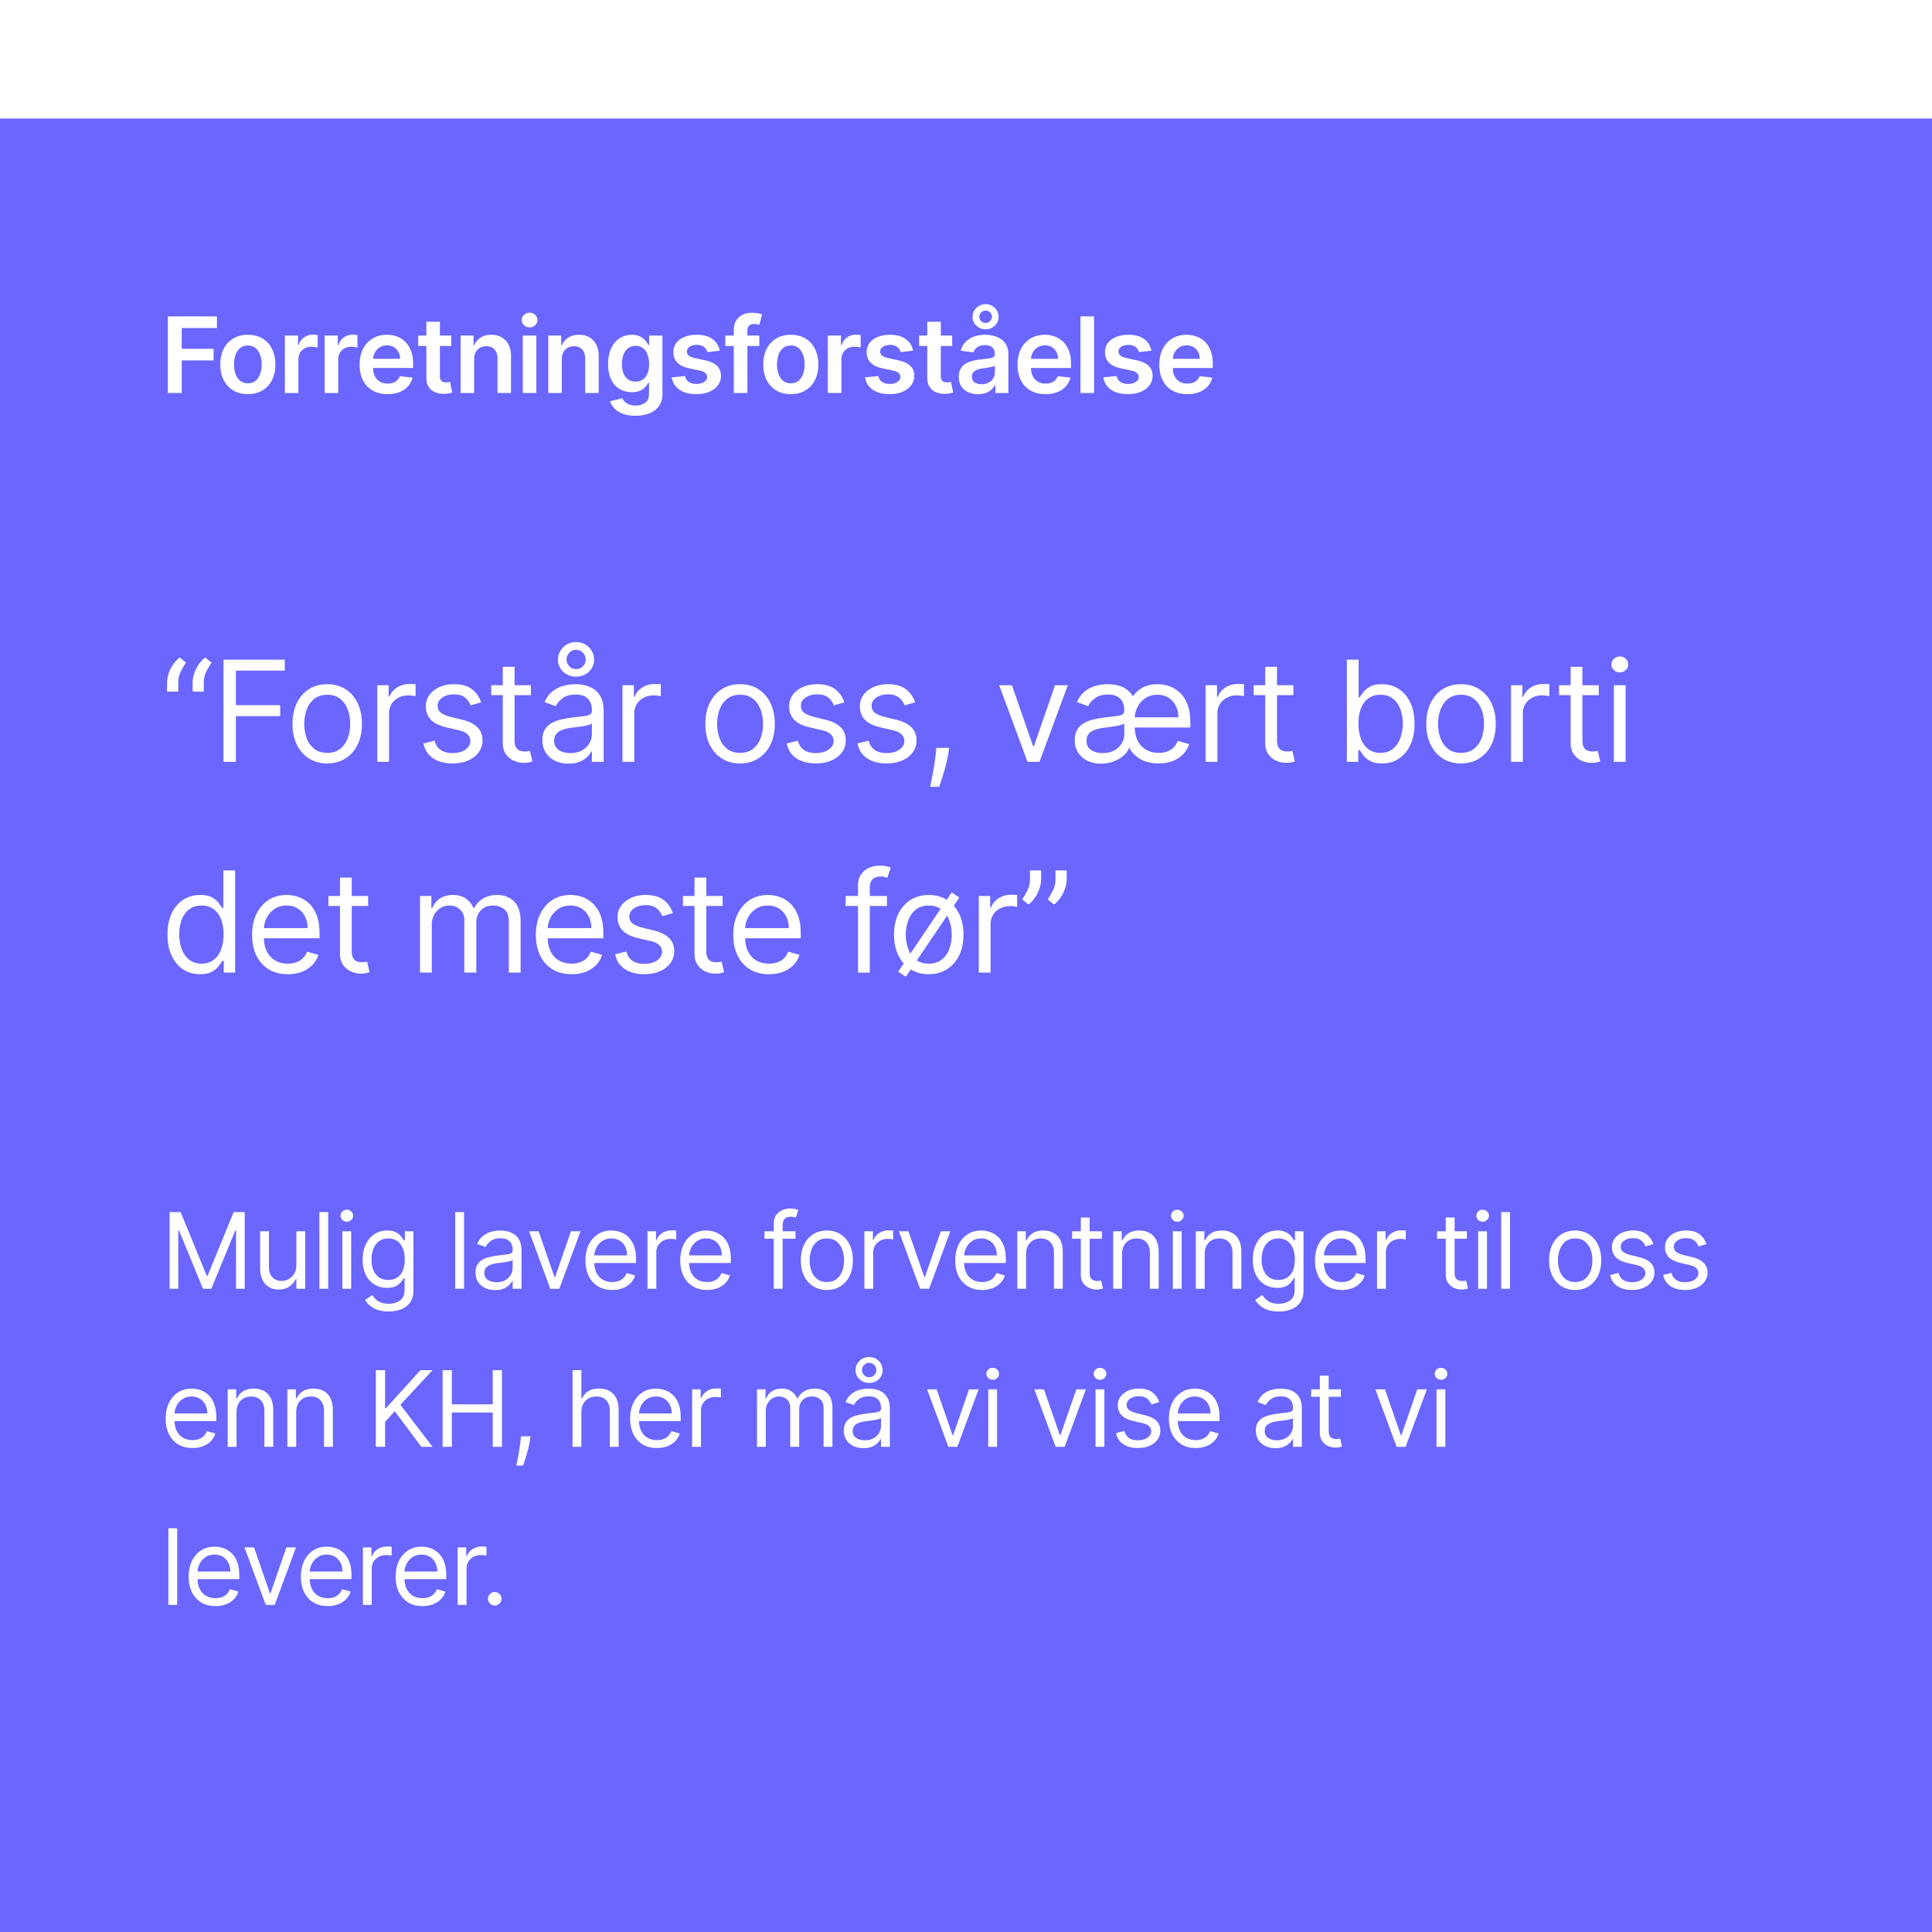 <svg xmlns="http://www.w3.org/2000/svg" width="220" height="220" fill="none"><g filter="url(#a)"><path fill="#6A66FF" d="M0 0h220v220H0z"/><path fill="#fff" d="M19.114 31.253v-8.728h5.59v1.326h-4.01v2.369h3.627v1.325h-3.626v3.708h-1.581Zm9.11.128c-.64 0-1.194-.141-1.663-.422a2.866 2.866 0 0 1-1.09-1.18c-.256-.506-.384-1.097-.384-1.773 0-.677.128-1.269.384-1.777a2.859 2.859 0 0 1 1.09-1.185c.47-.281 1.023-.422 1.662-.422.64 0 1.194.14 1.662.422.47.281.831.676 1.087 1.184.258.51.388 1.101.388 1.777 0 .677-.13 1.268-.388 1.773-.256.506-.618.9-1.087 1.18-.468.282-1.022.423-1.662.423Zm.008-1.236c.347 0 .636-.095.87-.286.232-.193.405-.452.52-.775.116-.324.174-.685.174-1.083 0-.4-.058-.763-.175-1.086a1.72 1.72 0 0 0-.52-.78c-.233-.193-.522-.29-.869-.29-.355 0-.65.097-.886.29a1.75 1.75 0 0 0-.525.78c-.113.323-.17.686-.17 1.086 0 .398.057.759.17 1.083.117.323.292.582.525.775.235.19.53.286.886.286Zm4.21 1.108v-6.546h1.495v1.091h.068c.12-.378.324-.669.614-.873a1.689 1.689 0 0 1 1.001-.312c.085 0 .18.005.286.013.108.006.197.016.268.03v1.42a1.624 1.624 0 0 0-.311-.06c-.14-.02-.274-.03-.405-.03a1.56 1.56 0 0 0-.758.183 1.34 1.34 0 0 0-.525.498 1.404 1.404 0 0 0-.191.738v3.848H32.44Zm4.529 0v-6.546h1.496v1.091h.068c.12-.378.324-.669.614-.873a1.689 1.689 0 0 1 1-.312c.086 0 .181.005.286.013.108.006.198.016.269.03v1.42a1.624 1.624 0 0 0-.311-.06c-.14-.02-.274-.03-.405-.03a1.56 1.56 0 0 0-.759.183 1.34 1.34 0 0 0-.524.498 1.405 1.405 0 0 0-.191.738v3.848H36.97Zm7.158.128c-.656 0-1.223-.137-1.7-.41a2.77 2.77 0 0 1-1.096-1.167c-.255-.506-.383-1.101-.383-1.786 0-.673.128-1.264.383-1.772a2.9 2.9 0 0 1 1.083-1.194c.463-.287 1.007-.43 1.632-.43.403 0 .784.065 1.142.196.36.128.679.327.955.597.278.27.497.613.656 1.03.159.416.238.91.238 1.484v.473h-5.365v-1.04h3.887a1.659 1.659 0 0 0-.192-.788 1.394 1.394 0 0 0-.524-.55 1.47 1.47 0 0 0-.776-.2c-.315 0-.592.076-.83.23-.24.15-.425.35-.559.596a1.73 1.73 0 0 0-.2.806v.907c0 .381.07.708.209.98.139.27.333.478.583.623.25.142.543.213.878.213.225 0 .428-.031.61-.094.181-.065.34-.16.473-.285a1.19 1.19 0 0 0 .302-.465l1.44.162c-.09.38-.264.713-.52.997-.252.281-.576.5-.971.656-.395.154-.847.23-1.355.23Zm7.256-6.674V25.9h-3.763v-1.193h3.763ZM48.55 23.14h1.543v6.145c0 .207.031.366.093.477a.511.511 0 0 0 .256.222.98.98 0 0 0 .35.06c.096 0 .184-.008.264-.022.082-.014.145-.027.187-.038l.26 1.206c-.082.028-.2.06-.353.093a2.781 2.781 0 0 1-.554.06 2.517 2.517 0 0 1-1.044-.174 1.624 1.624 0 0 1-.738-.606c-.179-.272-.267-.613-.264-1.022V23.14Zm5.439 4.279v3.835h-1.543v-6.546h1.474v1.112h.077c.15-.366.39-.657.72-.873.333-.216.743-.324 1.232-.324.452 0 .845.097 1.18.29.338.193.6.473.784.84.188.366.28.81.277 1.333v4.168h-1.54v-3.93c0-.437-.114-.78-.341-1.026-.225-.247-.536-.371-.933-.371-.27 0-.51.06-.72.179a1.24 1.24 0 0 0-.49.507c-.117.222-.175.49-.175.806Zm5.542 3.835v-6.546h1.542v6.546h-1.542Zm.775-7.475a.9.9 0 0 1-.63-.243.783.783 0 0 1-.265-.592c0-.233.088-.43.264-.592a.891.891 0 0 1 .631-.247c.247 0 .457.082.63.247.177.162.265.36.265.592 0 .23-.088.428-.264.592a.89.89 0 0 1-.63.243Zm3.668 3.64v3.835h-1.543v-6.546h1.475v1.112h.077c.15-.366.39-.657.72-.873.332-.216.743-.324 1.231-.324.452 0 .846.097 1.18.29.339.193.6.473.785.84.187.366.28.81.277 1.333v4.168h-1.543v-3.93c0-.437-.114-.78-.34-1.026-.225-.247-.536-.371-.934-.371-.27 0-.51.06-.72.179a1.24 1.24 0 0 0-.49.507c-.117.222-.175.49-.175.806Zm8.389 6.426c-.554 0-1.03-.076-1.428-.226-.398-.148-.717-.347-.959-.597a2.064 2.064 0 0 1-.503-.83l1.39-.338c.062.128.153.255.272.38.12.128.28.233.482.315.204.085.462.128.771.128.438 0 .8-.107 1.087-.32.287-.21.43-.556.43-1.04v-1.24h-.077c-.08.16-.195.323-.349.49a1.79 1.79 0 0 1-.6.422c-.248.114-.559.17-.934.17a2.69 2.69 0 0 1-1.368-.353c-.406-.238-.73-.593-.972-1.065-.238-.474-.357-1.068-.357-1.781 0-.72.119-1.326.358-1.82.24-.497.566-.873.975-1.13.41-.258.865-.387 1.368-.387.384 0 .7.065.946.196.25.128.45.283.597.464.148.18.26.349.337.508h.085v-1.083h1.521v6.652c0 .56-.134 1.023-.4 1.39-.268.366-.633.64-1.096.822-.463.182-.988.273-1.576.273Zm.012-3.895c.327 0 .605-.08.836-.239.23-.159.404-.388.524-.686.12-.298.179-.656.179-1.074a3 3 0 0 0-.18-1.082 1.531 1.531 0 0 0-.52-.72c-.226-.174-.506-.26-.839-.26-.343 0-.63.09-.86.268-.23.18-.404.425-.52.737-.117.31-.175.662-.175 1.057 0 .4.058.752.175 1.053.119.298.294.53.524.698.233.165.518.248.856.248Zm9.586-3.512-1.406.154a1.127 1.127 0 0 0-.209-.4 1.037 1.037 0 0 0-.392-.303 1.429 1.429 0 0 0-.605-.115c-.321 0-.59.07-.81.208-.216.14-.322.32-.32.542a.567.567 0 0 0 .21.464c.144.12.383.217.715.294l1.117.239c.62.133 1.08.345 1.38.635.305.29.458.669.46 1.137a1.78 1.78 0 0 1-.361 1.091c-.236.313-.564.557-.985.733-.42.177-.903.265-1.449.265-.8 0-1.446-.168-1.934-.503a2.022 2.022 0 0 1-.874-1.41l1.505-.146c.068.296.212.519.434.67.222.15.51.225.865.225.367 0 .66-.075.882-.226.225-.15.337-.336.337-.558a.581.581 0 0 0-.217-.464c-.142-.123-.364-.216-.665-.282l-1.117-.234c-.627-.13-1.092-.35-1.393-.66-.301-.313-.45-.708-.448-1.185a1.678 1.678 0 0 1 .329-1.049c.224-.298.535-.528.933-.69.4-.165.862-.247 1.385-.247.767 0 1.37.163 1.81.49.444.327.718.769.823 1.325Zm4.5-1.73V25.9h-3.87v-1.193h3.87Zm-2.902 6.546V24.09c0-.44.091-.806.273-1.1.185-.292.432-.51.742-.655a2.4 2.4 0 0 1 1.03-.218c.268 0 .505.022.712.064.208.043.361.081.46.115l-.306 1.193a2.669 2.669 0 0 0-.247-.06c-.1-.022-.21-.033-.333-.033-.287 0-.49.07-.61.209-.116.136-.174.332-.174.588v7.06H83.56Zm6.491.128c-.639 0-1.193-.141-1.662-.422a2.866 2.866 0 0 1-1.09-1.18c-.256-.506-.384-1.097-.384-1.773 0-.677.128-1.269.383-1.777a2.86 2.86 0 0 1 1.091-1.185c.47-.281 1.023-.422 1.662-.422.64 0 1.194.14 1.662.422a2.83 2.83 0 0 1 1.087 1.184c.258.51.388 1.101.388 1.777 0 .677-.13 1.268-.388 1.773-.256.506-.618.9-1.087 1.18-.468.282-1.022.423-1.662.423Zm.009-1.236c.346 0 .636-.095.87-.286a1.72 1.72 0 0 0 .52-.775A3.18 3.18 0 0 0 91.623 28c0-.4-.058-.763-.175-1.086a1.719 1.719 0 0 0-.52-.78c-.233-.193-.523-.29-.87-.29-.354 0-.65.097-.885.29a1.75 1.75 0 0 0-.525.78c-.113.323-.17.686-.17 1.086 0 .398.057.759.17 1.083.117.323.292.582.525.775.235.19.53.286.886.286Zm4.209 1.108v-6.546h1.496v1.091h.068c.12-.378.324-.669.614-.873a1.689 1.689 0 0 1 1.001-.312c.085 0 .18.005.286.013.108.006.197.016.268.03v1.42a1.62 1.62 0 0 0-.311-.06 2.86 2.86 0 0 0-.405-.03 1.56 1.56 0 0 0-.758.183c-.222.12-.397.285-.525.498a1.405 1.405 0 0 0-.191.738v3.848h-1.543Zm9.703-4.816-1.406.154a1.125 1.125 0 0 0-.209-.4 1.03 1.03 0 0 0-.392-.303 1.427 1.427 0 0 0-.605-.115c-.321 0-.591.07-.81.208-.216.14-.322.32-.319.542a.565.565 0 0 0 .208.464c.145.12.384.217.716.294l1.117.239c.619.133 1.079.345 1.381.635.304.29.457.669.46 1.137a1.785 1.785 0 0 1-.362 1.091c-.236.313-.564.557-.985.733-.42.177-.903.265-1.449.265-.801 0-1.446-.168-1.934-.503a2.021 2.021 0 0 1-.874-1.41l1.504-.146c.069.296.213.519.435.67.222.15.51.225.865.225.367 0 .661-.075.882-.226.225-.15.337-.336.337-.558a.582.582 0 0 0-.218-.464c-.142-.123-.363-.216-.664-.282l-1.117-.234c-.628-.13-1.092-.35-1.393-.66-.301-.313-.45-.708-.448-1.185a1.678 1.678 0 0 1 .328-1.049c.225-.298.536-.528.934-.69.4-.165.862-.247 1.385-.247.767 0 1.37.163 1.811.49.443.327.717.769.822 1.325Zm4.453-1.73V25.9h-3.763v-1.193h3.763Zm-2.834-1.568h1.543v6.145c0 .207.031.366.094.477.065.108.15.182.255.222.106.04.222.06.35.06.097 0 .185-.008.264-.022a2.32 2.32 0 0 0 .188-.038l.26 1.206c-.083.028-.201.06-.354.093a2.898 2.898 0 0 1-.554.06 2.52 2.52 0 0 1-1.044-.174 1.617 1.617 0 0 1-.737-.606c-.179-.272-.267-.613-.265-1.022V23.14Zm5.78 8.246a2.73 2.73 0 0 1-1.121-.222 1.831 1.831 0 0 1-.784-.665c-.19-.292-.285-.653-.285-1.082 0-.37.068-.675.204-.916.136-.242.323-.435.558-.58.236-.145.502-.254.797-.328.299-.076.607-.132.925-.166.383-.04.695-.075.933-.107.239-.034.412-.085.52-.153.111-.071.166-.18.166-.328v-.026c0-.32-.095-.57-.285-.745-.191-.177-.465-.265-.823-.265-.378 0-.677.083-.899.248a1.223 1.223 0 0 0-.443.583l-1.44-.204c.113-.398.301-.73.562-.997.261-.27.581-.472.959-.605a3.668 3.668 0 0 1 1.253-.205c.315 0 .629.037.942.11.312.075.598.197.856.367.259.168.466.397.622.686.159.29.239.652.239 1.087v4.38h-1.483v-.898h-.051a1.88 1.88 0 0 1-1.031.89c-.253.094-.55.14-.891.14Zm.4-1.134c.31 0 .579-.06.806-.183.227-.125.402-.29.524-.494a1.26 1.26 0 0 0 .188-.67v-.77a.735.735 0 0 1-.248.11 3.46 3.46 0 0 1-.383.09 12.06 12.06 0 0 1-.422.068l-.362.051c-.23.031-.436.082-.618.153s-.325.17-.431.299a.73.73 0 0 0-.157.485c0 .285.103.499.311.644.207.145.471.217.792.217Zm.465-6.255a1.488 1.488 0 0 1-1.291-.699 1.339 1.339 0 0 1-.196-.716c0-.264.065-.506.196-.725a1.498 1.498 0 0 1 1.291-.72 1.48 1.48 0 0 1 1.283.72c.13.22.196.46.196.725 0 .264-.066.503-.196.716a1.468 1.468 0 0 1-1.283.699Zm0-.725c.207 0 .378-.07.511-.209a.675.675 0 0 0 .205-.481.704.704 0 0 0-.205-.499.65.65 0 0 0-.511-.213.671.671 0 0 0-.511.218.69.69 0 0 0-.205.494c0 .179.068.34.205.481a.664.664 0 0 0 .511.21Zm6.812 8.11c-.657 0-1.223-.137-1.701-.41a2.774 2.774 0 0 1-1.095-1.167c-.255-.506-.383-1.101-.383-1.786 0-.673.128-1.264.383-1.772.259-.512.62-.91 1.083-1.194.463-.287 1.007-.43 1.632-.43.403 0 .784.065 1.142.196.361.128.679.327.954.597.279.27.498.613.657 1.03.159.416.238.91.238 1.484v.473h-5.365v-1.04h3.887a1.661 1.661 0 0 0-.192-.788 1.397 1.397 0 0 0-.524-.55 1.47 1.47 0 0 0-.776-.2 1.5 1.5 0 0 0-.831.23 1.58 1.58 0 0 0-.558.596 1.703 1.703 0 0 0-.2.806v.907c0 .381.069.708.208.98.14.27.334.478.584.623.25.142.543.213.878.213.224 0 .428-.031.609-.094.182-.065.34-.16.473-.285.134-.125.235-.28.303-.465l1.44.162c-.091.38-.264.713-.52.997-.252.281-.576.5-.971.656-.395.154-.847.23-1.355.23Zm5.53-8.856v8.728h-1.543v-8.728h1.543Zm6.531 3.912-1.406.154a1.125 1.125 0 0 0-.209-.4 1.03 1.03 0 0 0-.392-.303 1.424 1.424 0 0 0-.605-.115c-.321 0-.591.07-.809.208-.216.14-.323.32-.32.542a.566.566 0 0 0 .209.464c.145.12.383.217.716.294l1.116.239c.62.133 1.08.345 1.381.635.304.29.457.669.46 1.137a1.779 1.779 0 0 1-.362 1.091c-.236.313-.564.557-.984.733-.421.177-.904.265-1.449.265-.801 0-1.446-.168-1.935-.503a2.022 2.022 0 0 1-.874-1.41l1.505-.146c.068.296.213.519.434.67.222.15.51.225.865.225.367 0 .661-.075.883-.226.224-.15.336-.336.336-.558a.58.58 0 0 0-.217-.464c-.142-.123-.364-.216-.665-.282l-1.116-.234c-.628-.13-1.093-.35-1.394-.66-.301-.313-.45-.708-.447-1.185a1.674 1.674 0 0 1 .328-1.049c.224-.298.535-.528.933-.69.401-.165.862-.247 1.385-.247.767 0 1.371.163 1.811.49.443.327.717.769.822 1.325Zm4.083 4.944c-.656 0-1.223-.137-1.7-.41a2.77 2.77 0 0 1-1.096-1.167c-.255-.506-.383-1.101-.383-1.786 0-.673.128-1.264.383-1.772.259-.512.62-.91 1.083-1.194.463-.287 1.007-.43 1.632-.43.403 0 .784.065 1.142.196.361.128.679.327.954.597.279.27.498.613.657 1.03.159.416.238.91.238 1.484v.473h-5.365v-1.04h3.887a1.661 1.661 0 0 0-.192-.788 1.397 1.397 0 0 0-.524-.55 1.47 1.47 0 0 0-.776-.2 1.5 1.5 0 0 0-.831.23c-.238.15-.424.35-.558.596a1.715 1.715 0 0 0-.2.806v.907c0 .381.069.708.209.98.139.27.333.478.583.623.25.142.543.213.878.213.225 0 .428-.031.61-.094.181-.065.339-.16.473-.285.133-.125.234-.28.302-.465l1.44.162c-.09.38-.264.713-.519.997-.253.281-.577.5-.972.656-.395.154-.847.23-1.355.23ZM19.026 65.252V64.23c0-.31.055-.64.164-.989a4.25 4.25 0 0 1 .49-1.017c.215-.33.474-.615.777-.858l.728.591a7.54 7.54 0 0 0-.625 1.068 2.724 2.724 0 0 0-.262 1.182v1.046h-1.272Zm2.909 0V64.23c0-.31.055-.64.165-.989a4.25 4.25 0 0 1 .488-1.017c.216-.33.476-.615.779-.858l.727.591a7.54 7.54 0 0 0-.625 1.068 2.724 2.724 0 0 0-.262 1.182v1.046h-1.272Zm3.517 8V61.616h6.977v1.25h-5.568v3.932h5.045v1.25h-5.045v5.205h-1.41Zm11.81.181c-.788 0-1.48-.187-2.075-.562-.59-.375-1.052-.9-1.386-1.574-.33-.674-.494-1.462-.494-2.364 0-.909.165-1.702.494-2.38.334-.678.796-1.205 1.386-1.58.595-.375 1.287-.562 2.074-.562.788 0 1.478.187 2.069.562.594.375 1.056.902 1.386 1.58.333.678.5 1.471.5 2.38 0 .902-.167 1.69-.5 2.364a3.77 3.77 0 0 1-1.386 1.574c-.591.375-1.28.563-2.069.563Zm0-1.204c.598 0 1.09-.154 1.477-.46a2.72 2.72 0 0 0 .858-1.21 4.65 4.65 0 0 0 .278-1.626c0-.583-.093-1.126-.278-1.63a2.749 2.749 0 0 0-.858-1.222c-.387-.31-.88-.466-1.478-.466s-1.09.156-1.477.466c-.386.31-.672.718-.858 1.222a4.681 4.681 0 0 0-.278 1.63c0 .584.093 1.126.278 1.626.186.5.472.903.858 1.21.386.306.879.46 1.477.46Zm5.697 1.023v-8.728h1.295v1.319h.091c.16-.432.447-.783.864-1.051a2.542 2.542 0 0 1 1.409-.404c.098 0 .221.002.37.006.147.004.259.01.334.017v1.363a3.966 3.966 0 0 0-.312-.05 3.077 3.077 0 0 0-.506-.04c-.424 0-.803.088-1.136.266-.33.175-.591.417-.784.728a1.96 1.96 0 0 0-.284 1.051v5.523h-1.341Zm11.83-6.773-1.204.34a2.236 2.236 0 0 0-.335-.584 1.627 1.627 0 0 0-.59-.478c-.25-.125-.571-.187-.961-.187-.534 0-.98.123-1.335.37-.353.242-.529.55-.529.925 0 .334.121.597.364.79.242.193.621.354 1.136.483l1.296.318c.78.19 1.361.48 1.744.87.383.386.574.884.574 1.494 0 .5-.144.947-.432 1.34-.284.395-.682.705-1.193.933-.511.227-1.106.34-1.784.34-.89 0-1.627-.193-2.21-.579-.584-.386-.953-.95-1.108-1.693l1.272-.318c.121.47.35.822.688 1.056.34.235.786.353 1.335.353.625 0 1.121-.133 1.489-.398.37-.269.556-.591.556-.966 0-.303-.106-.557-.318-.761-.212-.209-.538-.364-.977-.466l-1.455-.341c-.799-.19-1.386-.483-1.76-.88-.372-.402-.558-.904-.558-1.507 0-.492.139-.927.415-1.306.28-.38.661-.677 1.142-.892.485-.216 1.034-.324 1.648-.324.864 0 1.541.19 2.034.568a3.07 3.07 0 0 1 1.057 1.5Zm5.67-1.955v1.137h-4.523v-1.137h4.523Zm-3.205-2.09h1.341v8.318c0 .379.055.663.165.852.114.186.258.31.432.375.178.06.365.09.562.09.148 0 .27-.007.364-.022l.227-.045.273 1.204a2.887 2.887 0 0 1-1 .159 2.7 2.7 0 0 1-1.114-.244 2.213 2.213 0 0 1-.898-.744c-.234-.334-.352-.754-.352-1.262v-8.681Zm7.486 11.022a3.546 3.546 0 0 1-1.506-.312 2.584 2.584 0 0 1-1.074-.915c-.265-.402-.397-.886-.397-1.455 0-.5.098-.905.295-1.216.197-.314.46-.56.79-.738a4.15 4.15 0 0 1 1.09-.398c.402-.09.806-.163 1.211-.216.53-.068.96-.12 1.29-.153.333-.038.576-.1.727-.188.155-.087.233-.238.233-.454v-.046c0-.56-.153-.996-.46-1.306-.303-.311-.763-.466-1.38-.466-.641 0-1.143.14-1.507.42-.363.28-.619.58-.767.898l-1.272-.455c.227-.53.53-.943.909-1.238.382-.3.8-.508 1.25-.625a5.19 5.19 0 0 1 1.34-.182c.281 0 .603.034.967.102a3.09 3.09 0 0 1 1.062.404c.345.204.63.513.858.926.227.413.341.966.341 1.659v5.75H67.4V72.07h-.07a2.36 2.36 0 0 1-.454.608c-.212.216-.494.4-.846.551-.353.151-.782.227-1.29.227Zm.205-1.204c.53 0 .977-.105 1.34-.313a2.127 2.127 0 0 0 1.114-1.846v-1.228c-.057.069-.182.131-.375.188-.19.053-.409.1-.659.142a30.306 30.306 0 0 1-1.284.17c-.349.046-.674.12-.977.222-.3.098-.542.248-.728.449-.181.197-.272.466-.272.807 0 .466.172.818.517 1.056.348.235.79.353 1.324.353Zm.659-8.705a2.17 2.17 0 0 1-1.052-.256 2.016 2.016 0 0 1-.744-.693 1.82 1.82 0 0 1-.273-.983c0-.363.091-.697.273-1a2.062 2.062 0 0 1 1.795-1 2 2 0 0 1 1.04.273c.311.182.555.424.733.727.182.303.273.637.273 1 0 .364-.09.692-.273.983a1.928 1.928 0 0 1-.733.694c-.306.17-.653.255-1.04.255Zm0-.864c.318 0 .58-.11.784-.329.204-.22.307-.466.307-.739 0-.284-.103-.54-.307-.767a1 1 0 0 0-.784-.346 1 1 0 0 0-.784.346 1.117 1.117 0 0 0-.307.767c0 .273.102.52.307.739.204.22.466.33.784.33Zm5.28 10.569v-8.728h1.295v1.319h.09a2.1 2.1 0 0 1 .864-1.051 2.541 2.541 0 0 1 1.41-.404c.098 0 .221.002.369.006s.26.01.335.017v1.363a3.957 3.957 0 0 0-.312-.05 3.077 3.077 0 0 0-.506-.04c-.424 0-.803.088-1.136.266-.33.175-.591.417-.785.728a1.96 1.96 0 0 0-.284 1.051v5.523h-1.34Zm13.39.181c-.788 0-1.48-.187-2.074-.562-.59-.375-1.053-.9-1.386-1.574-.33-.674-.494-1.462-.494-2.364 0-.909.164-1.702.494-2.38.333-.678.795-1.205 1.386-1.58.595-.375 1.286-.562 2.074-.562.788 0 1.477.187 2.068.562.595.375 1.057.902 1.387 1.58.333.678.5 1.471.5 2.38 0 .902-.167 1.69-.5 2.364a3.77 3.77 0 0 1-1.387 1.574c-.59.375-1.28.563-2.068.563Zm0-1.204c.599 0 1.09-.154 1.477-.46.387-.307.673-.71.858-1.21.186-.5.279-1.042.279-1.626a4.67 4.67 0 0 0-.279-1.63 2.748 2.748 0 0 0-.858-1.222c-.386-.31-.879-.466-1.477-.466-.599 0-1.09.156-1.477.466-.387.31-.673.718-.858 1.222a4.681 4.681 0 0 0-.279 1.63c0 .584.093 1.126.279 1.626.185.5.471.903.858 1.21.386.306.879.46 1.477.46Zm11.88-5.75-1.205.34a2.236 2.236 0 0 0-.335-.584 1.627 1.627 0 0 0-.591-.478c-.25-.125-.57-.187-.96-.187-.535 0-.98.123-1.336.37-.352.242-.528.55-.528.925 0 .334.12.597.363.79.243.193.622.354 1.137.483l1.295.318c.78.19 1.362.48 1.745.87.382.386.573.884.573 1.494 0 .5-.144.947-.431 1.34-.284.395-.682.705-1.194.933-.511.227-1.106.34-1.784.34-.89 0-1.627-.193-2.21-.579-.583-.386-.953-.95-1.108-1.693l1.273-.318c.121.47.35.822.687 1.056.341.235.786.353 1.335.353.626 0 1.122-.133 1.49-.398.37-.269.556-.591.556-.966 0-.303-.106-.557-.318-.761-.212-.209-.538-.364-.978-.466l-1.454-.341c-.8-.19-1.386-.483-1.761-.88-.372-.402-.557-.904-.557-1.507 0-.492.138-.927.415-1.306.28-.38.66-.677 1.142-.892.484-.216 1.034-.324 1.647-.324.864 0 1.542.19 2.035.568.496.379.848.879 1.056 1.5Zm8.055 0-1.205.34a2.235 2.235 0 0 0-.335-.584 1.628 1.628 0 0 0-.591-.478c-.25-.125-.57-.187-.96-.187-.534 0-.979.123-1.335.37-.353.242-.529.55-.529.925 0 .334.121.597.364.79.242.193.621.354 1.136.483l1.296.318c.78.19 1.361.48 1.744.87.382.386.574.884.574 1.494 0 .5-.144.947-.432 1.34-.284.395-.682.705-1.193.933-.512.227-1.106.34-1.784.34-.891 0-1.627-.193-2.21-.579-.584-.386-.953-.95-1.108-1.693l1.272-.318c.121.47.35.822.688 1.056.34.235.786.353 1.335.353.625 0 1.121-.133 1.489-.398.371-.269.556-.591.556-.966 0-.303-.106-.557-.318-.761-.212-.209-.538-.364-.977-.466l-1.455-.341c-.799-.19-1.386-.483-1.761-.88-.371-.402-.557-.904-.557-1.507 0-.492.138-.927.415-1.306.28-.38.66-.677 1.142-.892.485-.216 1.034-.324 1.648-.324.863 0 1.541.19 2.034.568a3.07 3.07 0 0 1 1.057 1.5Zm3.873 5.182-.091.613c-.064.432-.163.894-.295 1.387-.129.492-.263.956-.404 1.392-.14.435-.255.782-.346 1.04h-1.023l.193-.96c.08-.398.159-.843.239-1.336.083-.489.151-.989.204-1.5l.069-.636h1.454Zm13.513-7.137-3.227 8.728h-1.364l-3.227-8.728h1.454l2.409 6.955h.091l2.409-6.955h1.455Zm10.337 8.91c-.966 0-1.769-.237-2.41-.71-.64-.478-1.034-1.097-1.181-1.859l.25-4.34c.284-.66.695-1.177 1.233-1.552.541-.375 1.198-.562 1.971-.562.455 0 .904.075 1.347.227.443.152.846.398 1.21.739.364.337.653.784.869 1.34.216.557.324 1.243.324 2.057v.569h-6.727v-1.16h5.364c0-.492-.099-.931-.296-1.318a2.23 2.23 0 0 0-.829-.915c-.356-.223-.777-.335-1.262-.335-.534 0-.996.133-1.386.398a2.599 2.599 0 0 0-.892 1.029c-.209.42-.313.869-.313 1.346v.773c0 .659.116 1.218.347 1.676.231.455.551.801.96 1.04.409.234.883.352 1.421.352.352 0 .67-.05.954-.148.288-.102.536-.254.744-.454.209-.205.37-.459.483-.762l1.296.364a2.88 2.88 0 0 1-.688 1.159c-.322.33-.719.587-1.193.773a4.424 4.424 0 0 1-1.596.272Zm-6.364-1.182c.53 0 .977-.105 1.341-.313a2.12 2.12 0 0 0 .829-.807c.19-.33.284-.676.284-1.04v-1.227c-.056.069-.181.131-.375.188a6.29 6.29 0 0 1-.659.142 30.048 30.048 0 0 1-1.284.17 5.19 5.19 0 0 0-.977.222 1.681 1.681 0 0 0-.727.449c-.182.197-.273.466-.273.807 0 .466.172.818.517 1.056.349.235.79.353 1.324.353Zm-.205 1.204a3.54 3.54 0 0 1-1.505-.312 2.582 2.582 0 0 1-1.074-.915c-.265-.402-.398-.886-.398-1.455 0-.5.099-.905.296-1.216.2-.314.464-.56.789-.738a4.02 4.02 0 0 1 1.097-.403 12.13 12.13 0 0 1 1.204-.21 94.13 94.13 0 0 1 1.29-.16c.334-.038.576-.1.728-.187.155-.088.232-.237.232-.45v-.045c0-.556-.153-.99-.46-1.3-.307-.315-.767-.472-1.38-.472-.637 0-1.139.14-1.506.42-.364.28-.619.58-.767.898l-1.273-.455c.227-.53.53-.943.909-1.238a3.39 3.39 0 0 1 1.25-.625 5.196 5.196 0 0 1 1.341-.182c.235 0 .5.022.796.068.295.042.592.127.892.256.299.128.572.32.818.573.246.254.434.591.562 1.012l-.522 5.34h-.114c-.114.326-.328.626-.642.898a3.55 3.55 0 0 1-1.136.654 4.108 4.108 0 0 1-1.427.244Zm11.925-.204v-8.728h1.296v1.319h.09a2.1 2.1 0 0 1 .864-1.051 2.542 2.542 0 0 1 1.409-.404c.099 0 .222.002.369.006.148.004.26.01.336.017v1.363a4.021 4.021 0 0 0-.313-.05 3.068 3.068 0 0 0-.505-.04c-.425 0-.803.088-1.137.266a2.017 2.017 0 0 0-.784.728 1.963 1.963 0 0 0-.284 1.051v5.523h-1.341Zm9.992-8.728v1.137h-4.523v-1.137h4.523Zm-3.205-2.09h1.341v8.318c0 .379.055.663.165.852a.85.85 0 0 0 .431.375c.179.06.366.09.563.09.148 0 .269-.007.364-.022l.227-.045.273 1.204a2.733 2.733 0 0 1-.381.103 2.8 2.8 0 0 1-.619.056 2.7 2.7 0 0 1-1.114-.244 2.215 2.215 0 0 1-.898-.744c-.235-.334-.352-.754-.352-1.262v-8.681Zm9.295 10.818V61.616h1.341v4.296h.114c.098-.152.235-.345.409-.58.178-.238.432-.45.761-.636.334-.19.784-.284 1.353-.284.735 0 1.382.183 1.943.55.56.368.998.89 1.312 1.563.315.675.472 1.47.472 2.387 0 .924-.157 1.725-.472 2.403-.314.674-.75 1.197-1.306 1.568-.557.368-1.199.552-1.927.552-.56 0-1.009-.093-1.346-.279-.337-.19-.597-.403-.779-.642a8.678 8.678 0 0 1-.42-.602h-.159v1.34h-1.296Zm1.319-4.364c0 .66.096 1.24.289 1.744.194.5.476.892.847 1.177.371.28.826.42 1.364.42.56 0 1.028-.148 1.403-.443.379-.3.663-.701.852-1.205a4.73 4.73 0 0 0 .29-1.693 4.6 4.6 0 0 0-.284-1.659c-.186-.496-.468-.888-.847-1.176-.375-.292-.846-.438-1.414-.438-.546 0-1.004.139-1.375.415-.372.273-.652.655-.841 1.148-.19.489-.284 1.058-.284 1.71Zm11.679 4.546c-.788 0-1.48-.188-2.074-.563-.591-.375-1.053-.9-1.387-1.574-.329-.674-.494-1.462-.494-2.364 0-.909.165-1.702.494-2.38.334-.678.796-1.205 1.387-1.58.594-.375 1.286-.562 2.074-.562.787 0 1.477.187 2.068.562.594.375 1.057.902 1.386 1.58.333.678.5 1.471.5 2.38 0 .902-.167 1.69-.5 2.364a3.77 3.77 0 0 1-1.386 1.574c-.591.375-1.281.563-2.068.563Zm0-1.205c.598 0 1.09-.154 1.477-.46a2.72 2.72 0 0 0 .858-1.21 4.65 4.65 0 0 0 .278-1.626c0-.583-.093-1.126-.278-1.63a2.754 2.754 0 0 0-.858-1.222c-.387-.31-.879-.466-1.477-.466-.599 0-1.091.156-1.478.466-.386.31-.672.718-.858 1.222a4.695 4.695 0 0 0-.278 1.63c0 .584.093 1.126.278 1.626.186.5.472.903.858 1.21.387.306.879.46 1.478.46Zm5.697 1.023v-8.728h1.295v1.319h.091a2.09 2.09 0 0 1 .864-1.051 2.542 2.542 0 0 1 1.409-.404c.099 0 .222.002.369.006.148.004.26.01.336.017v1.363a4.021 4.021 0 0 0-.313-.05 3.08 3.08 0 0 0-.506-.04c-.424 0-.803.088-1.136.266a2.01 2.01 0 0 0-.784.728 1.963 1.963 0 0 0-.284 1.051v5.523h-1.341Zm9.991-8.728v1.137h-4.522v-1.137h4.522Zm-3.204-2.09h1.341v8.318c0 .379.055.663.165.852a.85.85 0 0 0 .431.375c.178.06.366.09.563.09.148 0 .269-.007.363-.022l.228-.045.272 1.204a2.87 2.87 0 0 1-1 .159c-.378 0-.75-.081-1.113-.244a2.215 2.215 0 0 1-.898-.744c-.235-.334-.352-.754-.352-1.262v-8.681Zm4.917 10.818v-8.728h1.341v8.728h-1.341Zm.682-10.182a.954.954 0 0 1-.676-.267.86.86 0 0 1-.278-.642.86.86 0 0 1 .278-.642.955.955 0 0 1 .676-.267c.262 0 .485.089.671.267a.851.851 0 0 1 .284.642c0 .25-.095.464-.284.642a.934.934 0 0 1-.671.267ZM22.776 97.435c-.728 0-1.37-.184-1.927-.552-.556-.37-.992-.894-1.306-1.568-.315-.678-.472-1.479-.472-2.403 0-.917.157-1.712.472-2.387.314-.674.752-1.195 1.312-1.562s1.209-.551 1.943-.551c.569 0 1.017.094 1.347.284.333.186.587.398.761.636.178.235.317.428.415.58h.114v-4.296h1.34v11.637H25.48v-1.341h-.159a8.61 8.61 0 0 1-.42.602c-.182.239-.442.453-.779.642-.337.186-.786.278-1.346.278Zm.181-1.205c.538 0 .993-.14 1.364-.42.371-.285.653-.677.847-1.177.193-.503.29-1.085.29-1.744 0-.651-.095-1.221-.285-1.71-.189-.493-.47-.875-.84-1.148-.372-.276-.83-.415-1.375-.415-.569 0-1.042.146-1.421.438-.375.288-.657.68-.847 1.176a4.675 4.675 0 0 0-.278 1.659c0 .621.095 1.186.284 1.693.193.504.477.906.852 1.205.38.295.849.443 1.41.443Zm9.816 1.204c-.841 0-1.567-.185-2.176-.556a3.737 3.737 0 0 1-1.404-1.569c-.326-.674-.488-1.458-.488-2.352 0-.894.163-1.682.488-2.363.33-.686.788-1.22 1.375-1.603.591-.386 1.28-.58 2.068-.58.455 0 .904.076 1.347.228.443.152.847.398 1.21.739.364.337.654.784.87 1.34.215.557.323 1.243.323 2.057v.569H29.66v-1.16h5.364c0-.492-.099-.931-.296-1.318a2.227 2.227 0 0 0-.83-.915c-.355-.223-.776-.335-1.26-.335-.535 0-.997.133-1.387.398a2.617 2.617 0 0 0-.892 1.023c-.208.42-.313.871-.313 1.352v.773c0 .659.114 1.218.341 1.676.232.455.552.801.96 1.04.41.234.885.352 1.427.352.352 0 .67-.05.954-.148.288-.102.536-.254.745-.454a2.08 2.08 0 0 0 .483-.762l1.295.364a2.86 2.86 0 0 1-.687 1.159 3.35 3.35 0 0 1-1.194.773 4.426 4.426 0 0 1-1.596.272Zm9.145-8.909v1.137h-4.523v-1.137h4.523Zm-3.205-2.09h1.341v8.318c0 .379.055.663.165.852a.85.85 0 0 0 .432.375c.178.06.365.09.562.09.148 0 .27-.007.364-.022l.227-.045.273 1.204a2.877 2.877 0 0 1-1 .159c-.379 0-.75-.081-1.114-.244a2.213 2.213 0 0 1-.898-.744c-.234-.334-.352-.754-.352-1.262v-8.681Zm9.114 10.818v-8.728h1.295v1.364h.114a2.19 2.19 0 0 1 .88-1.085c.406-.261.892-.392 1.46-.392.577 0 1.056.13 1.438.392.387.257.688.62.904 1.085h.09c.224-.45.56-.809 1.006-1.074.447-.269.983-.403 1.608-.403.78 0 1.419.244 1.915.733.496.485.744 1.24.744 2.267v5.84h-1.34v-5.84c0-.644-.177-1.104-.53-1.38a1.956 1.956 0 0 0-1.243-.416c-.614 0-1.09.186-1.426.557-.338.368-.506.834-.506 1.398v5.682h-1.364v-5.978c0-.496-.16-.895-.483-1.199-.322-.306-.736-.46-1.244-.46-.349 0-.674.093-.977.279-.3.185-.542.443-.728.773a2.281 2.281 0 0 0-.272 1.13v5.455h-1.341Zm17.261.181c-.84 0-1.566-.185-2.176-.556a3.737 3.737 0 0 1-1.404-1.569c-.325-.674-.488-1.458-.488-2.352 0-.894.163-1.682.488-2.363.33-.686.788-1.22 1.375-1.603.591-.386 1.28-.58 2.069-.58.454 0 .903.076 1.346.228a3.33 3.33 0 0 1 1.21.739c.364.337.654.784.87 1.34.216.557.324 1.243.324 2.057v.569h-6.728v-1.16h5.364c0-.492-.098-.931-.295-1.318a2.227 2.227 0 0 0-.83-.915c-.356-.223-.776-.335-1.261-.335-.534 0-.996.133-1.387.398a2.616 2.616 0 0 0-.892 1.023c-.208.42-.312.871-.312 1.352v.773c0 .659.113 1.218.34 1.676.232.455.552.801.96 1.04.41.234.885.352 1.427.352.352 0 .67-.05.955-.148.287-.102.536-.254.744-.454.208-.205.37-.459.483-.762l1.295.364a2.87 2.87 0 0 1-.687 1.159 3.35 3.35 0 0 1-1.193.773 4.425 4.425 0 0 1-1.597.272Zm11.531-6.954-1.204.34a2.236 2.236 0 0 0-.336-.584 1.627 1.627 0 0 0-.59-.478c-.25-.125-.57-.187-.96-.187-.535 0-.98.123-1.336.37-.352.242-.528.55-.528.925 0 .334.12.597.363.79.243.193.622.354 1.137.483l1.295.318c.78.19 1.362.48 1.745.87.382.386.573.884.573 1.494 0 .5-.144.947-.431 1.34-.284.395-.682.705-1.194.933-.511.227-1.106.34-1.784.34-.89 0-1.627-.193-2.21-.579-.583-.386-.953-.95-1.108-1.693l1.273-.318c.121.47.35.822.687 1.056.341.235.786.353 1.336.353.625 0 1.12-.133 1.488-.398.371-.269.557-.591.557-.966 0-.303-.106-.557-.318-.761-.212-.209-.538-.364-.977-.466l-1.455-.341c-.8-.19-1.386-.483-1.761-.88-.372-.402-.557-.904-.557-1.507 0-.492.138-.927.415-1.306.28-.38.66-.677 1.142-.892.484-.216 1.034-.324 1.647-.324.864 0 1.542.19 2.034.568.497.379.849.879 1.057 1.5Zm5.67-1.955v1.137h-4.523v-1.137h4.522Zm-3.205-2.09h1.34v8.318c0 .379.056.663.165.852.114.186.258.31.432.375.178.06.366.09.563.09a2.4 2.4 0 0 0 .363-.022l.228-.045.272 1.204a2.87 2.87 0 0 1-1 .159 2.7 2.7 0 0 1-1.113-.244 2.213 2.213 0 0 1-.898-.744c-.235-.334-.352-.754-.352-1.262v-8.681Zm8.483 11c-.841 0-1.567-.186-2.176-.557a3.738 3.738 0 0 1-1.404-1.569c-.326-.674-.488-1.458-.488-2.352 0-.894.162-1.682.488-2.363.33-.686.788-1.22 1.375-1.603.591-.386 1.28-.58 2.068-.58.455 0 .904.076 1.347.228.443.152.847.398 1.21.739.364.337.654.784.87 1.34.215.557.323 1.243.323 2.057v.569h-6.727v-1.16h5.364c0-.492-.099-.931-.296-1.318a2.227 2.227 0 0 0-.83-.915c-.355-.223-.776-.335-1.26-.335-.535 0-.997.133-1.387.398a2.616 2.616 0 0 0-.892 1.023c-.208.42-.313.871-.313 1.352v.773c0 .659.114 1.218.341 1.676.231.455.551.801.96 1.04.41.234.885.352 1.427.352.352 0 .67-.05.954-.148.288-.102.536-.254.745-.454a2.08 2.08 0 0 0 .483-.762l1.295.364a2.87 2.87 0 0 1-.688 1.159 3.35 3.35 0 0 1-1.193.773 4.426 4.426 0 0 1-1.596.272Zm13.431-8.91v1.137h-4.704v-1.137h4.704Zm-3.295 8.728V87.32c0-.5.117-.917.352-1.25.235-.334.54-.584.915-.75.375-.167.77-.25 1.188-.25a3.1 3.1 0 0 1 1.272.227l-.386 1.16a6.673 6.673 0 0 0-.284-.086 1.727 1.727 0 0 0-.466-.051c-.443 0-.763.112-.96.335-.194.224-.29.551-.29.983v9.614h-1.341Zm5.443.477-.863-.591 6.09-9.023.864.591-6.091 9.023Zm2.614-.296c-.788 0-1.479-.187-2.074-.562-.591-.375-1.053-.9-1.386-1.574-.33-.674-.495-1.462-.495-2.364 0-.909.165-1.702.495-2.38.333-.678.795-1.205 1.386-1.58.595-.375 1.286-.562 2.074-.562.788 0 1.477.187 2.068.562.595.375 1.057.902 1.386 1.58.334.678.5 1.471.5 2.38 0 .902-.166 1.69-.5 2.364a3.762 3.762 0 0 1-1.386 1.574c-.591.375-1.28.563-2.068.563Zm0-1.204c.598 0 1.091-.154 1.477-.46a2.72 2.72 0 0 0 .858-1.21c.186-.5.278-1.042.278-1.626a4.67 4.67 0 0 0-.278-1.63 2.754 2.754 0 0 0-.858-1.222c-.386-.31-.879-.466-1.477-.466-.599 0-1.091.156-1.477.466-.387.31-.673.718-.858 1.222a4.672 4.672 0 0 0-.279 1.63c0 .584.093 1.126.279 1.626.185.5.471.903.858 1.21.386.306.878.46 1.477.46Zm5.697 1.023v-8.728h1.296v1.319h.091c.159-.432.447-.783.863-1.051a2.544 2.544 0 0 1 1.409-.404c.099 0 .222.002.37.006.147.004.259.01.335.017v1.363a4.021 4.021 0 0 0-.313-.05 3.068 3.068 0 0 0-.505-.04c-.425 0-.803.088-1.137.266a2.017 2.017 0 0 0-.784.728 1.963 1.963 0 0 0-.284 1.051v5.523h-1.341Zm7.097-11.637v1.023c0 .31-.057.642-.171.994-.11.349-.272.688-.488 1.017a3.61 3.61 0 0 1-.773.853l-.727-.591c.238-.341.445-.695.619-1.063.178-.37.267-.767.267-1.187v-1.046h1.273Zm2.909 0v1.023c0 .31-.057.642-.171.994a4.07 4.07 0 0 1-.488 1.017 3.61 3.61 0 0 1-.773.853l-.727-.591c.238-.341.445-.695.619-1.063.178-.37.267-.767.267-1.187v-1.046h1.273ZM19.31 124.525h1.261l2.966 7.245h.102l2.966-7.245h1.262v8.728h-.99v-6.631h-.084l-2.728 6.631h-.954l-2.727-6.631h-.086v6.631h-.988v-8.728Zm14.436 6.052v-3.87h1.006v6.546h-1.006v-1.108h-.068a2.15 2.15 0 0 1-.716.848c-.324.23-.733.345-1.227.345-.41 0-.773-.09-1.091-.269a1.872 1.872 0 0 1-.75-.818c-.182-.366-.273-.828-.273-1.385v-4.159h1.006v4.091c0 .477.133.858.4 1.142.27.284.614.426 1.032.426.25 0 .504-.064.763-.191a1.66 1.66 0 0 0 .656-.589c.179-.264.268-.6.268-1.009Zm3.625-6.052v8.728h-1.005v-8.728h1.005Zm1.614 8.728v-6.546h1.006v6.546h-1.005Zm.512-7.637a.713.713 0 0 1-.507-.2.642.642 0 0 1-.21-.481c0-.188.07-.349.21-.482a.713.713 0 0 1 .507-.2c.196 0 .364.066.503.2a.637.637 0 0 1 .213.482.637.637 0 0 1-.213.481.698.698 0 0 1-.503.2Zm4.75 10.228c-.486 0-.903-.063-1.253-.188a2.65 2.65 0 0 1-.873-.486 2.664 2.664 0 0 1-.55-.639l.801-.562c.091.119.206.255.345.409.14.156.33.291.571.405.245.116.564.174.96.174.528 0 .964-.128 1.307-.383.344-.256.516-.657.516-1.202v-1.33h-.085a5.27 5.27 0 0 1-.316.444 1.786 1.786 0 0 1-.58.464c-.25.134-.587.2-1.013.2a2.731 2.731 0 0 1-1.424-.375 2.63 2.63 0 0 1-.992-1.09c-.242-.478-.363-1.057-.363-1.739 0-.671.118-1.254.354-1.752.236-.5.564-.886.984-1.159.42-.275.907-.413 1.458-.413.426 0 .764.071 1.014.213.253.139.446.298.58.477.136.176.241.321.315.435h.102v-1.04h.972v6.733c0 .563-.128 1.02-.384 1.372a2.186 2.186 0 0 1-1.023.78c-.426.168-.9.252-1.423.252Zm-.034-3.597c.404 0 .744-.092 1.023-.277.278-.185.49-.45.635-.797.145-.346.217-.761.217-1.244 0-.472-.07-.888-.213-1.249a1.874 1.874 0 0 0-.63-.848c-.28-.204-.623-.307-1.032-.307-.426 0-.781.108-1.065.324a1.973 1.973 0 0 0-.635.87 3.34 3.34 0 0 0-.209 1.21c0 .454.071.856.213 1.206.145.346.358.619.64.818.283.196.636.294 1.056.294Zm8.63-7.722v8.728h-1.006v-8.728h1.005Zm3.54 8.881c-.415 0-.792-.078-1.13-.234a1.939 1.939 0 0 1-.805-.686c-.2-.301-.298-.665-.298-1.091 0-.375.073-.679.221-.912a1.56 1.56 0 0 1 .592-.554c.248-.134.52-.233.819-.298.3-.069.603-.123.907-.162.398-.052.72-.09.968-.115.25-.029.431-.076.545-.141.117-.065.175-.179.175-.341v-.034c0-.421-.115-.747-.345-.98-.228-.233-.573-.35-1.036-.35-.48 0-.857.105-1.13.316-.272.21-.464.434-.575.673l-.954-.341c.17-.398.398-.707.682-.929.287-.224.6-.381.937-.469a3.888 3.888 0 0 1 1.006-.136 4 4 0 0 1 .724.077c.276.048.542.149.797.302.259.154.473.385.644.695.17.31.255.724.255 1.244v4.313h-1.005v-.887h-.051a1.773 1.773 0 0 1-.341.456c-.16.162-.371.3-.635.414-.264.113-.587.17-.968.17Zm.153-.903c.398 0 .733-.078 1.005-.235a1.595 1.595 0 0 0 .836-1.385v-.92c-.043.051-.137.098-.282.141a4.896 4.896 0 0 1-.494.106 26.639 26.639 0 0 1-.963.128 3.81 3.81 0 0 0-.733.166 1.261 1.261 0 0 0-.545.337c-.137.147-.205.349-.205.605 0 .349.13.614.388.792.261.177.592.265.993.265Zm9.572-5.796-2.42 6.546h-1.023l-2.42-6.546h1.09l1.807 5.216h.068l1.807-5.216h1.09Zm3.61 6.682c-.631 0-1.175-.139-1.633-.418a2.8 2.8 0 0 1-1.052-1.176c-.245-.505-.367-1.093-.367-1.764 0-.67.122-1.261.367-1.773a2.89 2.89 0 0 1 1.03-1.201c.444-.29.961-.435 1.552-.435.34 0 .678.057 1.01.17.332.114.635.299.908.554.272.253.49.589.652 1.006.162.418.242.932.242 1.543v.426h-5.045v-.869h4.023c0-.37-.074-.699-.222-.989a1.664 1.664 0 0 0-.622-.686 1.74 1.74 0 0 0-.946-.252c-.4 0-.747.1-1.04.299-.29.196-.513.451-.669.767a2.25 2.25 0 0 0-.234 1.014v.58c0 .494.085.913.255 1.257.174.341.414.6.72.779.307.177.664.265 1.07.265.264 0 .503-.037.716-.111a1.53 1.53 0 0 0 .558-.341 1.55 1.55 0 0 0 .363-.571l.971.273a2.157 2.157 0 0 1-.515.869c-.242.247-.54.44-.895.58a3.327 3.327 0 0 1-1.198.204Zm4.011-.136v-6.546h.972v.989h.068a1.57 1.57 0 0 1 .648-.788 1.905 1.905 0 0 1 1.057-.303c.073 0 .166.001.277.004.11.003.194.007.251.013v1.023a2.652 2.652 0 0 0-.234-.039 2.297 2.297 0 0 0-.38-.029c-.318 0-.602.066-.852.2a1.512 1.512 0 0 0-.588.545 1.47 1.47 0 0 0-.213.789v4.142h-1.006Zm6.782.136c-.63 0-1.174-.139-1.632-.418a2.8 2.8 0 0 1-1.052-1.176c-.245-.505-.367-1.093-.367-1.764 0-.67.122-1.261.367-1.773a2.89 2.89 0 0 1 1.03-1.201c.444-.29.961-.435 1.552-.435.34 0 .677.057 1.01.17.332.114.635.299.908.554.272.253.49.589.652 1.006.162.418.243.932.243 1.543v.426h-5.046v-.869h4.023c0-.37-.074-.699-.222-.989a1.664 1.664 0 0 0-.622-.686 1.74 1.74 0 0 0-.946-.252c-.4 0-.747.1-1.04.299-.29.196-.513.451-.669.767a2.25 2.25 0 0 0-.234 1.014v.58c0 .494.085.913.256 1.257.173.341.413.6.72.779.307.177.663.265 1.07.265.263 0 .502-.037.715-.111a1.53 1.53 0 0 0 .558-.341 1.55 1.55 0 0 0 .363-.571l.971.273a2.157 2.157 0 0 1-.515.869c-.242.247-.54.44-.895.58a3.327 3.327 0 0 1-1.198.204Zm10.074-6.682v.853h-3.528v-.853h3.528Zm-2.471 6.546v-7.449c0-.375.088-.688.264-.938a1.63 1.63 0 0 1 .686-.562c.281-.125.578-.188.89-.188.248 0 .45.02.606.06.156.04.272.077.349.111l-.29.869a5.726 5.726 0 0 0-.213-.064 1.316 1.316 0 0 0-.35-.038c-.332 0-.572.084-.72.251-.144.168-.217.414-.217.737v7.211h-1.005Zm6.042.136c-.59 0-1.11-.141-1.555-.422a2.868 2.868 0 0 1-1.04-1.18c-.247-.506-.37-1.097-.37-1.773 0-.682.123-1.277.37-1.785.25-.509.596-.904 1.04-1.185.446-.281.964-.422 1.555-.422s1.108.141 1.551.422c.446.281.793.676 1.04 1.185.25.508.375 1.103.375 1.785 0 .676-.125 1.267-.375 1.773a2.828 2.828 0 0 1-1.04 1.18c-.443.281-.96.422-1.55.422Zm0-.903c.449 0 .818-.115 1.108-.346.29-.23.504-.532.644-.907.139-.375.208-.781.208-1.219 0-.437-.07-.845-.209-1.223a2.06 2.06 0 0 0-.643-.916c-.29-.233-.659-.35-1.108-.35-.449 0-.818.117-1.108.35a2.06 2.06 0 0 0-.643.916c-.14.378-.21.786-.21 1.223 0 .438.07.844.21 1.219.139.375.353.677.643.907.29.231.66.346 1.108.346Zm4.273.767v-6.546h.972v.989h.068a1.57 1.57 0 0 1 .648-.788 1.9 1.9 0 0 1 1.056-.303c.074 0 .167.001.277.004.111.003.195.007.252.013v1.023a2.633 2.633 0 0 0-.234-.039 2.307 2.307 0 0 0-.38-.029c-.318 0-.602.066-.852.2a1.512 1.512 0 0 0-.588.545c-.142.23-.213.493-.213.789v4.142h-1.006Zm9.788-6.546-2.42 6.546h-1.023l-2.42-6.546h1.091l1.807 5.216h.068l1.807-5.216h1.09Zm3.61 6.682c-.631 0-1.175-.139-1.632-.418a2.797 2.797 0 0 1-1.053-1.176c-.244-.505-.366-1.093-.366-1.764 0-.67.122-1.261.366-1.773a2.891 2.891 0 0 1 1.031-1.201c.444-.29.961-.435 1.552-.435.34 0 .677.057 1.01.17.332.114.634.299.907.554.273.253.49.589.652 1.006.162.418.243.932.243 1.543v.426h-5.045v-.869h4.022c0-.37-.074-.699-.221-.989a1.67 1.67 0 0 0-.622-.686 1.74 1.74 0 0 0-.946-.252c-.401 0-.748.1-1.04.299-.29.196-.513.451-.669.767a2.255 2.255 0 0 0-.235 1.014v.58c0 .494.086.913.256 1.257.173.341.413.6.72.779.307.177.664.265 1.07.265.264 0 .503-.037.716-.111.216-.077.402-.19.558-.341.156-.153.277-.344.362-.571l.972.273a2.149 2.149 0 0 1-.516.869c-.241.247-.54.44-.895.58a3.325 3.325 0 0 1-1.197.204Zm5.018-4.074v3.938h-1.006v-6.546h.972v1.023h.085c.153-.332.386-.599.699-.801.312-.205.716-.307 1.21-.307.443 0 .831.091 1.163.273.333.179.591.451.776.818.184.364.277.824.277 1.381v4.159h-1.006v-4.091c0-.514-.133-.915-.401-1.202-.267-.29-.633-.435-1.099-.435-.321 0-.608.07-.861.209-.25.139-.447.343-.592.61-.145.267-.217.591-.217.971Zm8.632-2.608v.853h-3.392v-.853h3.392Zm-2.403-1.568h1.005v6.239c0 .284.042.497.124.639a.637.637 0 0 0 .324.281c.133.046.274.068.422.068.11 0 .201-.005.272-.017l.171-.034.204.904a2.05 2.05 0 0 1-.285.076 2.065 2.065 0 0 1-.465.043c-.284 0-.562-.061-.835-.183a1.658 1.658 0 0 1-.673-.559c-.176-.25-.264-.565-.264-.946v-6.511Zm4.694 4.176v3.938h-1.006v-6.546h.971v1.023h.086c.153-.332.386-.599.699-.801.312-.205.715-.307 1.21-.307.443 0 .831.091 1.163.273.332.179.591.451.776.818.184.364.277.824.277 1.381v4.159h-1.006v-4.091c0-.514-.134-.915-.401-1.202-.267-.29-.633-.435-1.099-.435-.321 0-.608.07-.861.209-.25.139-.447.343-.592.61-.145.267-.217.591-.217.971Zm5.785 3.938v-6.546h1.006v6.546h-1.006Zm.512-7.637a.712.712 0 0 1-.507-.2.64.64 0 0 1-.209-.481.64.64 0 0 1 .209-.482.712.712 0 0 1 .507-.2.7.7 0 0 1 .503.2.637.637 0 0 1 .213.482.636.636 0 0 1-.213.481.7.7 0 0 1-.503.2Zm3.114 3.699v3.938h-1.006v-6.546h.972v1.023h.085c.153-.332.386-.599.699-.801.312-.205.716-.307 1.21-.307.443 0 .831.091 1.163.273.333.179.591.451.776.818.184.364.277.824.277 1.381v4.159h-1.006v-4.091c0-.514-.133-.915-.4-1.202-.267-.29-.634-.435-1.1-.435-.321 0-.608.07-.861.209-.25.139-.447.343-.592.61-.145.267-.217.591-.217.971Zm8.428 6.529c-.486 0-.904-.063-1.253-.188a2.647 2.647 0 0 1-1.424-1.125l.802-.562c.09.119.206.255.345.409.139.156.329.291.571.405.244.116.564.174.959.174.528 0 .964-.128 1.308-.383.344-.256.515-.657.515-1.202v-1.33h-.085c-.074.12-.179.268-.315.444a1.792 1.792 0 0 1-.58.464c-.25.134-.588.2-1.014.2a2.73 2.73 0 0 1-1.423-.375 2.626 2.626 0 0 1-.993-1.09c-.242-.478-.362-1.057-.362-1.739 0-.671.118-1.254.353-1.752.236-.5.564-.886.985-1.159.42-.275.906-.413 1.457-.413.426 0 .764.071 1.014.213.253.139.446.298.58.477.136.176.241.321.315.435h.103v-1.04h.971v6.733c0 .563-.128 1.02-.383 1.372a2.188 2.188 0 0 1-1.023.78 3.851 3.851 0 0 1-1.423.252Zm-.035-3.597c.404 0 .745-.092 1.023-.277.279-.185.49-.45.635-.797.145-.346.217-.761.217-1.244 0-.472-.071-.888-.213-1.249a1.876 1.876 0 0 0-.63-.848c-.279-.204-.622-.307-1.032-.307-.426 0-.781.108-1.065.324a1.974 1.974 0 0 0-.635.87 3.362 3.362 0 0 0-.209 1.21c0 .454.071.856.213 1.206.145.346.358.619.64.818.284.196.636.294 1.056.294Zm7.221 1.142c-.63 0-1.174-.139-1.632-.418a2.802 2.802 0 0 1-1.052-1.176c-.245-.505-.367-1.093-.367-1.764 0-.67.122-1.261.367-1.773a2.891 2.891 0 0 1 1.031-1.201c.443-.29.96-.435 1.551-.435.341 0 .678.057 1.01.17.332.114.635.299.908.554.272.253.49.589.652 1.006.162.418.243.932.243 1.543v.426h-5.046v-.869h4.023c0-.37-.074-.699-.222-.989a1.664 1.664 0 0 0-.622-.686 1.738 1.738 0 0 0-.946-.252c-.4 0-.747.1-1.04.299a1.97 1.97 0 0 0-.669.767 2.254 2.254 0 0 0-.234 1.014v.58c0 .494.085.913.256 1.257.173.341.413.6.72.779a2.1 2.1 0 0 0 1.069.265c.265 0 .503-.037.716-.111a1.54 1.54 0 0 0 .559-.341 1.56 1.56 0 0 0 .362-.571l.971.273a2.158 2.158 0 0 1-.515.869c-.242.247-.54.44-.895.58a3.326 3.326 0 0 1-1.198.204Zm4.012-.136v-6.546h.972v.989h.068a1.57 1.57 0 0 1 .648-.788 1.904 1.904 0 0 1 1.057-.303c.074 0 .166.001.277.004.111.003.194.007.251.013v1.023a2.633 2.633 0 0 0-.234-.039 2.303 2.303 0 0 0-.379-.029c-.319 0-.603.066-.853.2a1.513 1.513 0 0 0-.588.545c-.142.23-.213.493-.213.789v4.142h-1.006Zm10.231-6.546v.853h-3.392v-.853h3.392Zm-2.404-1.568h1.006v6.239c0 .284.041.497.124.639a.637.637 0 0 0 .324.281c.133.046.274.068.421.068.111 0 .202-.005.273-.017l.171-.034.204.904a2.05 2.05 0 0 1-.285.076 2.071 2.071 0 0 1-.465.043c-.284 0-.562-.061-.835-.183a1.658 1.658 0 0 1-.673-.559c-.176-.25-.265-.565-.265-.946v-6.511Zm3.689 8.114v-6.546h1.005v6.546h-1.005Zm.511-7.637a.712.712 0 0 1-.507-.2.643.643 0 0 1-.209-.481c0-.188.07-.349.209-.482a.712.712 0 0 1 .507-.2c.196 0 .364.066.503.2a.637.637 0 0 1 .213.482.636.636 0 0 1-.213.481.698.698 0 0 1-.503.2Zm3.114-1.091v8.728h-1.006v-8.728h1.006Zm7.42 8.864c-.591 0-1.109-.141-1.555-.422a2.862 2.862 0 0 1-1.04-1.18c-.247-.506-.371-1.097-.371-1.773 0-.682.124-1.277.371-1.785.25-.509.596-.904 1.04-1.185.446-.281.964-.422 1.555-.422s1.108.141 1.551.422c.446.281.793.676 1.04 1.185.25.508.375 1.103.375 1.785 0 .676-.125 1.267-.375 1.773a2.828 2.828 0 0 1-1.04 1.18c-.443.281-.96.422-1.551.422Zm0-.903c.449 0 .818-.115 1.108-.346.29-.23.504-.532.643-.907.14-.375.209-.781.209-1.219 0-.437-.069-.845-.209-1.223a2.056 2.056 0 0 0-.643-.916c-.29-.233-.659-.35-1.108-.35-.449 0-.818.117-1.108.35-.29.233-.504.538-.643.916-.14.378-.209.786-.209 1.223 0 .438.069.844.209 1.219.139.375.353.677.643.907.29.231.659.346 1.108.346Zm8.909-4.313-.903.256a1.697 1.697 0 0 0-.251-.439 1.22 1.22 0 0 0-.444-.358c-.187-.094-.427-.141-.72-.141-.4 0-.734.093-1.001.277-.264.182-.396.414-.396.695 0 .25.09.447.272.592.182.145.466.266.853.362l.971.239c.585.142 1.021.359 1.308.652.287.29.431.663.431 1.121 0 .375-.108.71-.324 1.006a2.143 2.143 0 0 1-.895.698c-.383.171-.83.256-1.338.256-.668 0-1.22-.145-1.658-.435-.437-.289-.714-.713-.831-1.269l.955-.239c.091.352.263.616.515.792.256.177.59.265 1.002.265.469 0 .841-.1 1.116-.299.279-.201.418-.443.418-.724a.762.762 0 0 0-.239-.571c-.159-.156-.403-.273-.733-.349l-1.09-.256c-.6-.142-1.04-.362-1.322-.661-.278-.301-.417-.677-.417-1.129 0-.369.104-.696.311-.98a2.12 2.12 0 0 1 .856-.669 3.01 3.01 0 0 1 1.236-.243c.648 0 1.157.142 1.526.426.372.284.636.659.792 1.125Zm6.042 0-.903.256a1.673 1.673 0 0 0-.252-.439 1.226 1.226 0 0 0-.443-.358c-.188-.094-.428-.141-.72-.141-.401 0-.735.093-1.002.277-.264.182-.396.414-.396.695 0 .25.091.447.273.592.182.145.466.266.852.362l.972.239c.585.142 1.021.359 1.308.652.287.29.43.663.43 1.121 0 .375-.108.71-.324 1.006a2.146 2.146 0 0 1-.894.698c-.384.171-.83.256-1.339.256-.667 0-1.22-.145-1.657-.435-.438-.289-.715-.713-.831-1.269l.954-.239c.091.352.263.616.516.792.256.177.59.265 1.001.265.469 0 .841-.1 1.117-.299.278-.201.418-.443.418-.724a.762.762 0 0 0-.239-.571c-.159-.156-.404-.273-.733-.349l-1.091-.256c-.599-.142-1.04-.362-1.321-.661-.278-.301-.418-.677-.418-1.129 0-.369.104-.696.311-.98.211-.284.496-.507.857-.669a3.01 3.01 0 0 1 1.236-.243c.648 0 1.156.142 1.525.426.373.284.637.659.793 1.125Zm-172.4 23.216c-.63 0-1.174-.139-1.631-.418a2.8 2.8 0 0 1-1.053-1.176c-.244-.505-.366-1.093-.366-1.764 0-.67.122-1.261.366-1.773a2.891 2.891 0 0 1 1.031-1.201c.444-.29.96-.435 1.551-.435.341 0 .678.057 1.01.17.333.114.635.299.908.554.273.253.49.589.652 1.006.162.418.243.932.243 1.543v.426h-5.046v-.869h4.023c0-.37-.074-.699-.221-.989a1.665 1.665 0 0 0-.622-.686 1.74 1.74 0 0 0-.947-.252c-.4 0-.747.1-1.04.299-.29.196-.512.451-.668.767a2.252 2.252 0 0 0-.235 1.014v.58c0 .494.085.913.256 1.257.173.341.413.6.72.779.307.177.664.265 1.07.265.264 0 .503-.037.716-.111.215-.077.402-.19.558-.341a1.55 1.55 0 0 0 .362-.571l.972.273a2.157 2.157 0 0 1-.516.869c-.241.247-.54.44-.895.58a3.326 3.326 0 0 1-1.197.204Zm5.018-4.074v3.938H25.93v-6.546h.971v1.023h.086c.153-.332.386-.599.698-.801.313-.205.716-.307 1.21-.307.444 0 .832.091 1.164.273.332.179.59.451.776.818.184.364.277.824.277 1.381v4.159h-1.006v-4.091c0-.514-.134-.915-.4-1.202-.268-.29-.634-.435-1.1-.435-.321 0-.608.07-.86.209-.25.139-.448.343-.593.61-.145.267-.218.591-.218.971Zm6.792 0v3.938h-1.006v-6.546h.972v1.023h.085c.154-.332.386-.599.699-.801.313-.205.716-.307 1.21-.307.443 0 .831.091 1.164.273.332.179.59.451.775.818.185.364.277.824.277 1.381v4.159h-1.006v-4.091c0-.514-.133-.915-.4-1.202-.267-.29-.634-.435-1.1-.435-.32 0-.608.07-.86.209-.25.139-.448.343-.593.61-.145.267-.217.591-.217.971Zm9.07 3.938v-8.728h1.056v4.33h.102l3.92-4.33h1.381l-3.664 3.938 3.664 4.79h-1.278l-3.034-4.057-1.091 1.227v2.83h-1.057Zm7.6 0v-8.728h1.056v3.887h4.653v-3.887h1.057v8.728h-1.056v-3.904h-4.654v3.904h-1.057Zm10.018-1.193-.068.46c-.049.324-.123.67-.222 1.04-.097.369-.197.717-.303 1.044a31.21 31.21 0 0 1-.26.779h-.767l.145-.72c.06-.298.12-.632.18-1.001.062-.367.113-.742.153-1.125l.05-.477h1.092Zm5.788-2.745v3.938h-1.006v-8.728h1.006v3.205h.085a1.84 1.84 0 0 1 .69-.805c.31-.202.722-.303 1.236-.303.446 0 .837.089 1.172.268.335.177.595.448.78.814.187.364.281.827.281 1.39v4.159h-1.006v-4.091c0-.52-.135-.922-.404-1.206-.268-.287-.638-.431-1.113-.431-.33 0-.625.07-.886.209a1.527 1.527 0 0 0-.614.61c-.147.267-.221.591-.221.971Zm8.6 4.074c-.63 0-1.174-.139-1.632-.418a2.8 2.8 0 0 1-1.053-1.176c-.244-.505-.366-1.093-.366-1.764 0-.67.122-1.261.367-1.773a2.891 2.891 0 0 1 1.03-1.201c.444-.29.961-.435 1.552-.435.34 0 .678.057 1.01.17.332.114.635.299.907.554.273.253.49.589.653 1.006.162.418.242.932.242 1.543v.426h-5.045v-.869h4.023c0-.37-.074-.699-.222-.989a1.665 1.665 0 0 0-.622-.686 1.74 1.74 0 0 0-.946-.252c-.4 0-.747.1-1.04.299-.29.196-.513.451-.669.767a2.252 2.252 0 0 0-.234 1.014v.58c0 .494.085.913.255 1.257.174.341.414.6.72.779.307.177.664.265 1.07.265.264 0 .503-.037.716-.111.216-.077.402-.19.558-.341a1.55 1.55 0 0 0 .363-.571l.971.273a2.157 2.157 0 0 1-.516.869c-.24.247-.54.44-.894.58a3.326 3.326 0 0 1-1.198.204Zm4.012-.136v-6.546h.972v.989h.068a1.57 1.57 0 0 1 .648-.788 1.904 1.904 0 0 1 1.057-.303c.073 0 .166.001.277.004.11.003.194.007.251.013v1.023a2.645 2.645 0 0 0-.234-.039 2.296 2.296 0 0 0-.38-.029c-.318 0-.602.066-.852.2a1.512 1.512 0 0 0-.588.545c-.142.23-.213.493-.213.789v4.142h-1.006Zm7.384 0v-6.546h.972v1.023h.085c.136-.349.356-.621.66-.814.304-.196.67-.294 1.096-.294.431 0 .79.098 1.078.294.29.193.515.465.677.814h.069c.167-.338.418-.607.754-.805.335-.202.737-.303 1.206-.303.585 0 1.064.183 1.436.55.372.363.558.93.558 1.7v4.381h-1.006v-4.381c0-.483-.132-.828-.396-1.036a1.469 1.469 0 0 0-.933-.311c-.46 0-.817.14-1.07.418-.253.276-.38.625-.38 1.048v4.262h-1.022v-4.483c0-.372-.12-.672-.362-.899-.242-.231-.553-.346-.933-.346-.262 0-.506.07-.733.209a1.578 1.578 0 0 0-.546.58 1.71 1.71 0 0 0-.204.848v4.091h-1.006Zm12.128.153c-.415 0-.791-.078-1.13-.234a1.939 1.939 0 0 1-.805-.686c-.199-.301-.298-.665-.298-1.091 0-.375.074-.679.222-.912.147-.236.345-.421.592-.554.247-.134.52-.233.818-.298.301-.069.604-.123.908-.162.397-.052.72-.09.967-.115.25-.029.432-.076.546-.141.116-.065.174-.179.174-.341v-.034c0-.421-.115-.747-.345-.98-.227-.233-.572-.35-1.035-.35-.48 0-.857.105-1.13.316-.272.21-.464.434-.575.673l-.955-.341c.17-.398.398-.707.682-.929.287-.224.6-.381.938-.469a3.88 3.88 0 0 1 1.005-.136 4 4 0 0 1 .725.077c.275.048.541.149.797.302.258.154.473.385.643.695.171.31.256.724.256 1.244v4.313h-1.006v-.887h-.051a1.774 1.774 0 0 1-.34.456c-.16.162-.372.3-.636.414-.264.113-.586.17-.967.17Zm.153-.903c.398 0 .733-.078 1.006-.235a1.593 1.593 0 0 0 .835-1.385v-.92c-.042.051-.136.098-.281.141a4.89 4.89 0 0 1-.494.106 26.639 26.639 0 0 1-.963.128 3.81 3.81 0 0 0-.733.166 1.261 1.261 0 0 0-.546.337c-.136.147-.204.349-.204.605 0 .349.129.614.387.792.262.177.593.265.993.265Zm.495-6.529c-.29 0-.553-.064-.789-.191a1.52 1.52 0 0 1-.558-.52 1.367 1.367 0 0 1-.204-.738c0-.272.068-.522.204-.75a1.55 1.55 0 0 1 1.347-.75c.29 0 .55.069.78.205a1.505 1.505 0 0 1 .754 1.295c0 .273-.068.519-.205.738a1.448 1.448 0 0 1-.55.52c-.23.127-.49.191-.78.191Zm0-.647a.768.768 0 0 0 .588-.248.791.791 0 0 0 .23-.554.838.838 0 0 0-.23-.575.751.751 0 0 0-.588-.26.751.751 0 0 0-.588.26.838.838 0 0 0-.23.575c0 .205.076.39.23.554a.767.767 0 0 0 .588.248Zm12.459 1.38-2.421 6.546h-1.022l-2.421-6.546h1.091l1.807 5.216h.068l1.807-5.216h1.091Zm1.099 6.546v-6.546h1.006v6.546h-1.006Zm.512-7.637a.717.717 0 0 1-.508-.2.642.642 0 0 1-.208-.481c0-.188.069-.349.208-.482a.717.717 0 0 1 .508-.2c.196 0 .363.066.502.2a.637.637 0 0 1 .213.482.636.636 0 0 1-.213.481.696.696 0 0 1-.502.2Zm10.607 1.091-2.42 6.546h-1.023l-2.421-6.546h1.091l1.807 5.216h.068l1.807-5.216h1.091Zm1.1 6.546v-6.546h1.005v6.546h-1.005Zm.511-7.637a.712.712 0 0 1-.507-.2.643.643 0 0 1-.209-.481c0-.188.07-.349.209-.482a.712.712 0 0 1 .507-.2c.196 0 .364.066.503.2a.637.637 0 0 1 .213.482.636.636 0 0 1-.213.481.698.698 0 0 1-.503.2Zm6.745 2.557-.904.256a1.668 1.668 0 0 0-.251-.439 1.226 1.226 0 0 0-.443-.358c-.188-.094-.428-.141-.721-.141-.4 0-.734.093-1.001.277-.264.182-.396.414-.396.695 0 .25.091.447.272.592.182.145.466.266.853.362l.971.239c.585.142 1.022.359 1.308.652.287.29.431.663.431 1.121 0 .375-.108.71-.324 1.006a2.143 2.143 0 0 1-.895.698c-.383.171-.829.256-1.338.256-.668 0-1.22-.145-1.658-.435-.437-.289-.714-.713-.831-1.269l.955-.239c.091.352.263.616.516.792.255.177.589.265 1.001.265.469 0 .841-.1 1.116-.299.279-.201.418-.443.418-.724a.758.758 0 0 0-.239-.571c-.159-.156-.403-.273-.732-.349l-1.091-.256c-.6-.142-1.04-.362-1.321-.661-.279-.301-.418-.677-.418-1.129 0-.369.104-.696.311-.98.21-.284.496-.507.857-.669a3.001 3.001 0 0 1 1.235-.243c.648 0 1.157.142 1.526.426.372.284.636.659.793 1.125Zm4.149 5.216c-.631 0-1.175-.139-1.632-.418a2.804 2.804 0 0 1-1.053-1.176c-.244-.505-.366-1.093-.366-1.764 0-.67.122-1.261.366-1.773a2.894 2.894 0 0 1 1.032-1.201c.443-.29.96-.435 1.551-.435.341 0 .677.057 1.01.17.332.114.635.299.907.554.273.253.49.589.652 1.006.162.418.243.932.243 1.543v.426h-5.045v-.869h4.023c0-.37-.074-.699-.222-.989a1.664 1.664 0 0 0-.622-.686 1.74 1.74 0 0 0-.946-.252c-.401 0-.747.1-1.04.299-.29.196-.513.451-.669.767a2.254 2.254 0 0 0-.234 1.014v.58c0 .494.085.913.255 1.257.174.341.414.6.72.779.307.177.664.265 1.07.265.264 0 .503-.037.716-.111.216-.077.402-.19.558-.341.156-.153.277-.344.362-.571l.972.273a2.149 2.149 0 0 1-.516.869c-.241.247-.539.44-.895.58a3.325 3.325 0 0 1-1.197.204Zm9.085.017c-.415 0-.791-.078-1.129-.234a1.933 1.933 0 0 1-.805-.686c-.199-.301-.299-.665-.299-1.091 0-.375.074-.679.222-.912a1.56 1.56 0 0 1 .592-.554c.247-.134.52-.233.818-.298.302-.069.604-.123.908-.162.398-.052.72-.09.967-.115.25-.029.432-.076.546-.141.116-.065.175-.179.175-.341v-.034c0-.421-.116-.747-.346-.98-.227-.233-.572-.35-1.035-.35-.48 0-.857.105-1.129.316-.273.21-.465.434-.576.673l-.954-.341c.17-.398.398-.707.682-.929a2.56 2.56 0 0 1 .937-.469 3.888 3.888 0 0 1 1.006-.136 4 4 0 0 1 .724.077c.276.048.541.149.797.302.259.154.473.385.644.695.17.31.255.724.255 1.244v4.313h-1.005v-.887h-.052a1.764 1.764 0 0 1-.34.456c-.16.162-.371.3-.635.414-.265.113-.587.17-.968.17Zm.154-.903c.397 0 .733-.078 1.005-.235a1.59 1.59 0 0 0 .622-.605c.143-.247.214-.507.214-.78v-.92c-.043.051-.137.098-.282.141a4.913 4.913 0 0 1-.494.106 27.03 27.03 0 0 1-.963.128 3.815 3.815 0 0 0-.733.166 1.261 1.261 0 0 0-.545.337c-.137.147-.205.349-.205.605 0 .349.129.614.388.792.261.177.592.265.993.265Zm7.3-5.796v.853h-3.392v-.853h3.392Zm-2.403-1.568h1.006v6.239c0 .284.041.497.123.639a.637.637 0 0 0 .324.281c.134.046.274.068.422.068.111 0 .202-.005.273-.017l.17-.034.205.904a2.07 2.07 0 0 1-.286.076 2.061 2.061 0 0 1-.464.043c-.284 0-.563-.061-.835-.183a1.661 1.661 0 0 1-.674-.559c-.176-.25-.264-.565-.264-.946v-6.511Zm12.187 1.568-2.42 6.546h-1.023l-2.42-6.546h1.091l1.807 5.216h.068l1.807-5.216h1.09Zm1.1 6.546v-6.546h1.006v6.546h-1.006Zm.511-7.637a.712.712 0 0 1-.507-.2.643.643 0 0 1-.209-.481c0-.188.07-.349.209-.482a.712.712 0 0 1 .507-.2c.196 0 .364.066.503.2a.637.637 0 0 1 .213.482.636.636 0 0 1-.213.481.698.698 0 0 1-.503.2ZM20.179 160.525v8.728h-1.006v-8.728h1.006Zm4.358 8.864c-.63 0-1.174-.139-1.632-.418a2.8 2.8 0 0 1-1.052-1.176c-.245-.505-.367-1.093-.367-1.764 0-.67.122-1.261.367-1.773a2.89 2.89 0 0 1 1.03-1.201c.444-.29.961-.435 1.552-.435.341 0 .678.057 1.01.17.332.114.635.299.908.554.272.253.49.589.652 1.006.162.418.243.932.243 1.543v.426h-5.046v-.869h4.023c0-.37-.074-.699-.222-.989a1.664 1.664 0 0 0-.622-.686 1.74 1.74 0 0 0-.946-.252c-.4 0-.747.1-1.04.299-.29.196-.512.451-.669.767a2.25 2.25 0 0 0-.234 1.014v.58c0 .494.085.913.256 1.257.173.341.413.6.72.779.307.177.663.265 1.07.265.264 0 .502-.037.715-.111a1.53 1.53 0 0 0 .558-.341 1.55 1.55 0 0 0 .363-.571l.971.273a2.157 2.157 0 0 1-.515.869c-.242.247-.54.44-.895.58a3.327 3.327 0 0 1-1.198.204Zm9.166-6.682-2.421 6.546h-1.023l-2.42-6.546h1.09l1.808 5.216h.068l1.807-5.216h1.09Zm3.609 6.682c-.63 0-1.175-.139-1.632-.418a2.8 2.8 0 0 1-1.053-1.176c-.244-.505-.366-1.093-.366-1.764 0-.67.122-1.261.366-1.773a2.89 2.89 0 0 1 1.031-1.201c.444-.29.96-.435 1.552-.435.34 0 .677.057 1.01.17.332.114.634.299.907.554.273.253.49.589.652 1.006.162.418.243.932.243 1.543v.426h-5.045v-.869h4.022c0-.37-.074-.699-.221-.989a1.664 1.664 0 0 0-.622-.686 1.74 1.74 0 0 0-.946-.252c-.401 0-.748.1-1.04.299-.29.196-.513.451-.67.767a2.251 2.251 0 0 0-.234 1.014v.58c0 .494.086.913.256 1.257.173.341.413.6.72.779.307.177.664.265 1.07.265.264 0 .503-.037.716-.111.216-.077.402-.19.558-.341.156-.153.277-.344.362-.571l.972.273a2.158 2.158 0 0 1-.516.869c-.241.247-.54.44-.895.58a3.327 3.327 0 0 1-1.197.204Zm4.012-.136v-6.546h.971v.989h.069c.119-.324.335-.587.647-.788a1.905 1.905 0 0 1 1.057-.303c.074 0 .166.001.277.004.111.003.195.007.252.013v1.023a2.645 2.645 0 0 0-.235-.039 2.296 2.296 0 0 0-.379-.029c-.318 0-.602.066-.852.2a1.512 1.512 0 0 0-.588.545c-.142.23-.213.493-.213.789v4.142h-1.006Zm6.782.136c-.63 0-1.175-.139-1.632-.418a2.8 2.8 0 0 1-1.053-1.176c-.244-.505-.366-1.093-.366-1.764 0-.67.122-1.261.366-1.773a2.89 2.89 0 0 1 1.031-1.201c.444-.29.96-.435 1.552-.435.34 0 .677.057 1.01.17.332.114.634.299.907.554.273.253.49.589.652 1.006.162.418.243.932.243 1.543v.426h-5.045v-.869h4.022c0-.37-.074-.699-.221-.989a1.664 1.664 0 0 0-.622-.686 1.74 1.74 0 0 0-.946-.252c-.401 0-.748.1-1.04.299-.29.196-.513.451-.67.767a2.251 2.251 0 0 0-.234 1.014v.58c0 .494.086.913.256 1.257.173.341.413.6.72.779.307.177.664.265 1.07.265.264 0 .503-.037.716-.111.216-.077.402-.19.558-.341.156-.153.277-.344.362-.571l.972.273a2.158 2.158 0 0 1-.516.869c-.241.247-.54.44-.895.58a3.327 3.327 0 0 1-1.197.204Zm4.012-.136v-6.546h.971v.989h.069c.119-.324.335-.587.647-.788a1.905 1.905 0 0 1 1.057-.303c.074 0 .166.001.277.004.111.003.195.007.252.013v1.023a2.645 2.645 0 0 0-.235-.039 2.296 2.296 0 0 0-.379-.029c-.318 0-.602.066-.852.2a1.512 1.512 0 0 0-.588.545c-.142.23-.213.493-.213.789v4.142h-1.006Zm4.22.068a.737.737 0 0 1-.541-.226.739.739 0 0 1-.226-.541c0-.21.075-.391.226-.541a.737.737 0 0 1 .54-.226.74.74 0 0 1 .542.226.74.74 0 0 1 .226.541.72.72 0 0 1-.107.383.793.793 0 0 1-.277.282.732.732 0 0 1-.383.102Z"/></g><defs><filter id="a" width="240" height="240" x="-10" y="-2" color-interpolation-filters="sRGB" filterUnits="userSpaceOnUse"><feFlood flood-opacity="0" result="BackgroundImageFix"/><feColorMatrix in="SourceAlpha" result="hardAlpha" values="0 0 0 0 0 0 0 0 0 0 0 0 0 0 0 0 0 0 127 0"/><feOffset dy="2.5"/><feGaussianBlur stdDeviation="1"/><feColorMatrix values="0 0 0 0 0 0 0 0 0 0 0 0 0 0 0 0 0 0 0.02 0"/><feBlend in2="BackgroundImageFix" result="effect1_dropShadow_298_18362"/><feColorMatrix in="SourceAlpha" result="hardAlpha" values="0 0 0 0 0 0 0 0 0 0 0 0 0 0 0 0 0 0 127 0"/><feOffset dy="3"/><feGaussianBlur stdDeviation="2.5"/><feColorMatrix values="0 0 0 0 0 0 0 0 0 0 0 0 0 0 0 0 0 0 0.04 0"/><feBlend in2="effect1_dropShadow_298_18362" result="effect2_dropShadow_298_18362"/><feColorMatrix in="SourceAlpha" result="hardAlpha" values="0 0 0 0 0 0 0 0 0 0 0 0 0 0 0 0 0 0 127 0"/><feOffset dy="8"/><feGaussianBlur stdDeviation="5"/><feColorMatrix values="0 0 0 0 0 0 0 0 0 0 0 0 0 0 0 0 0 0 0.08 0"/><feBlend in2="effect2_dropShadow_298_18362" result="effect3_dropShadow_298_18362"/><feBlend in="SourceGraphic" in2="effect3_dropShadow_298_18362" result="shape"/></filter></defs></svg>